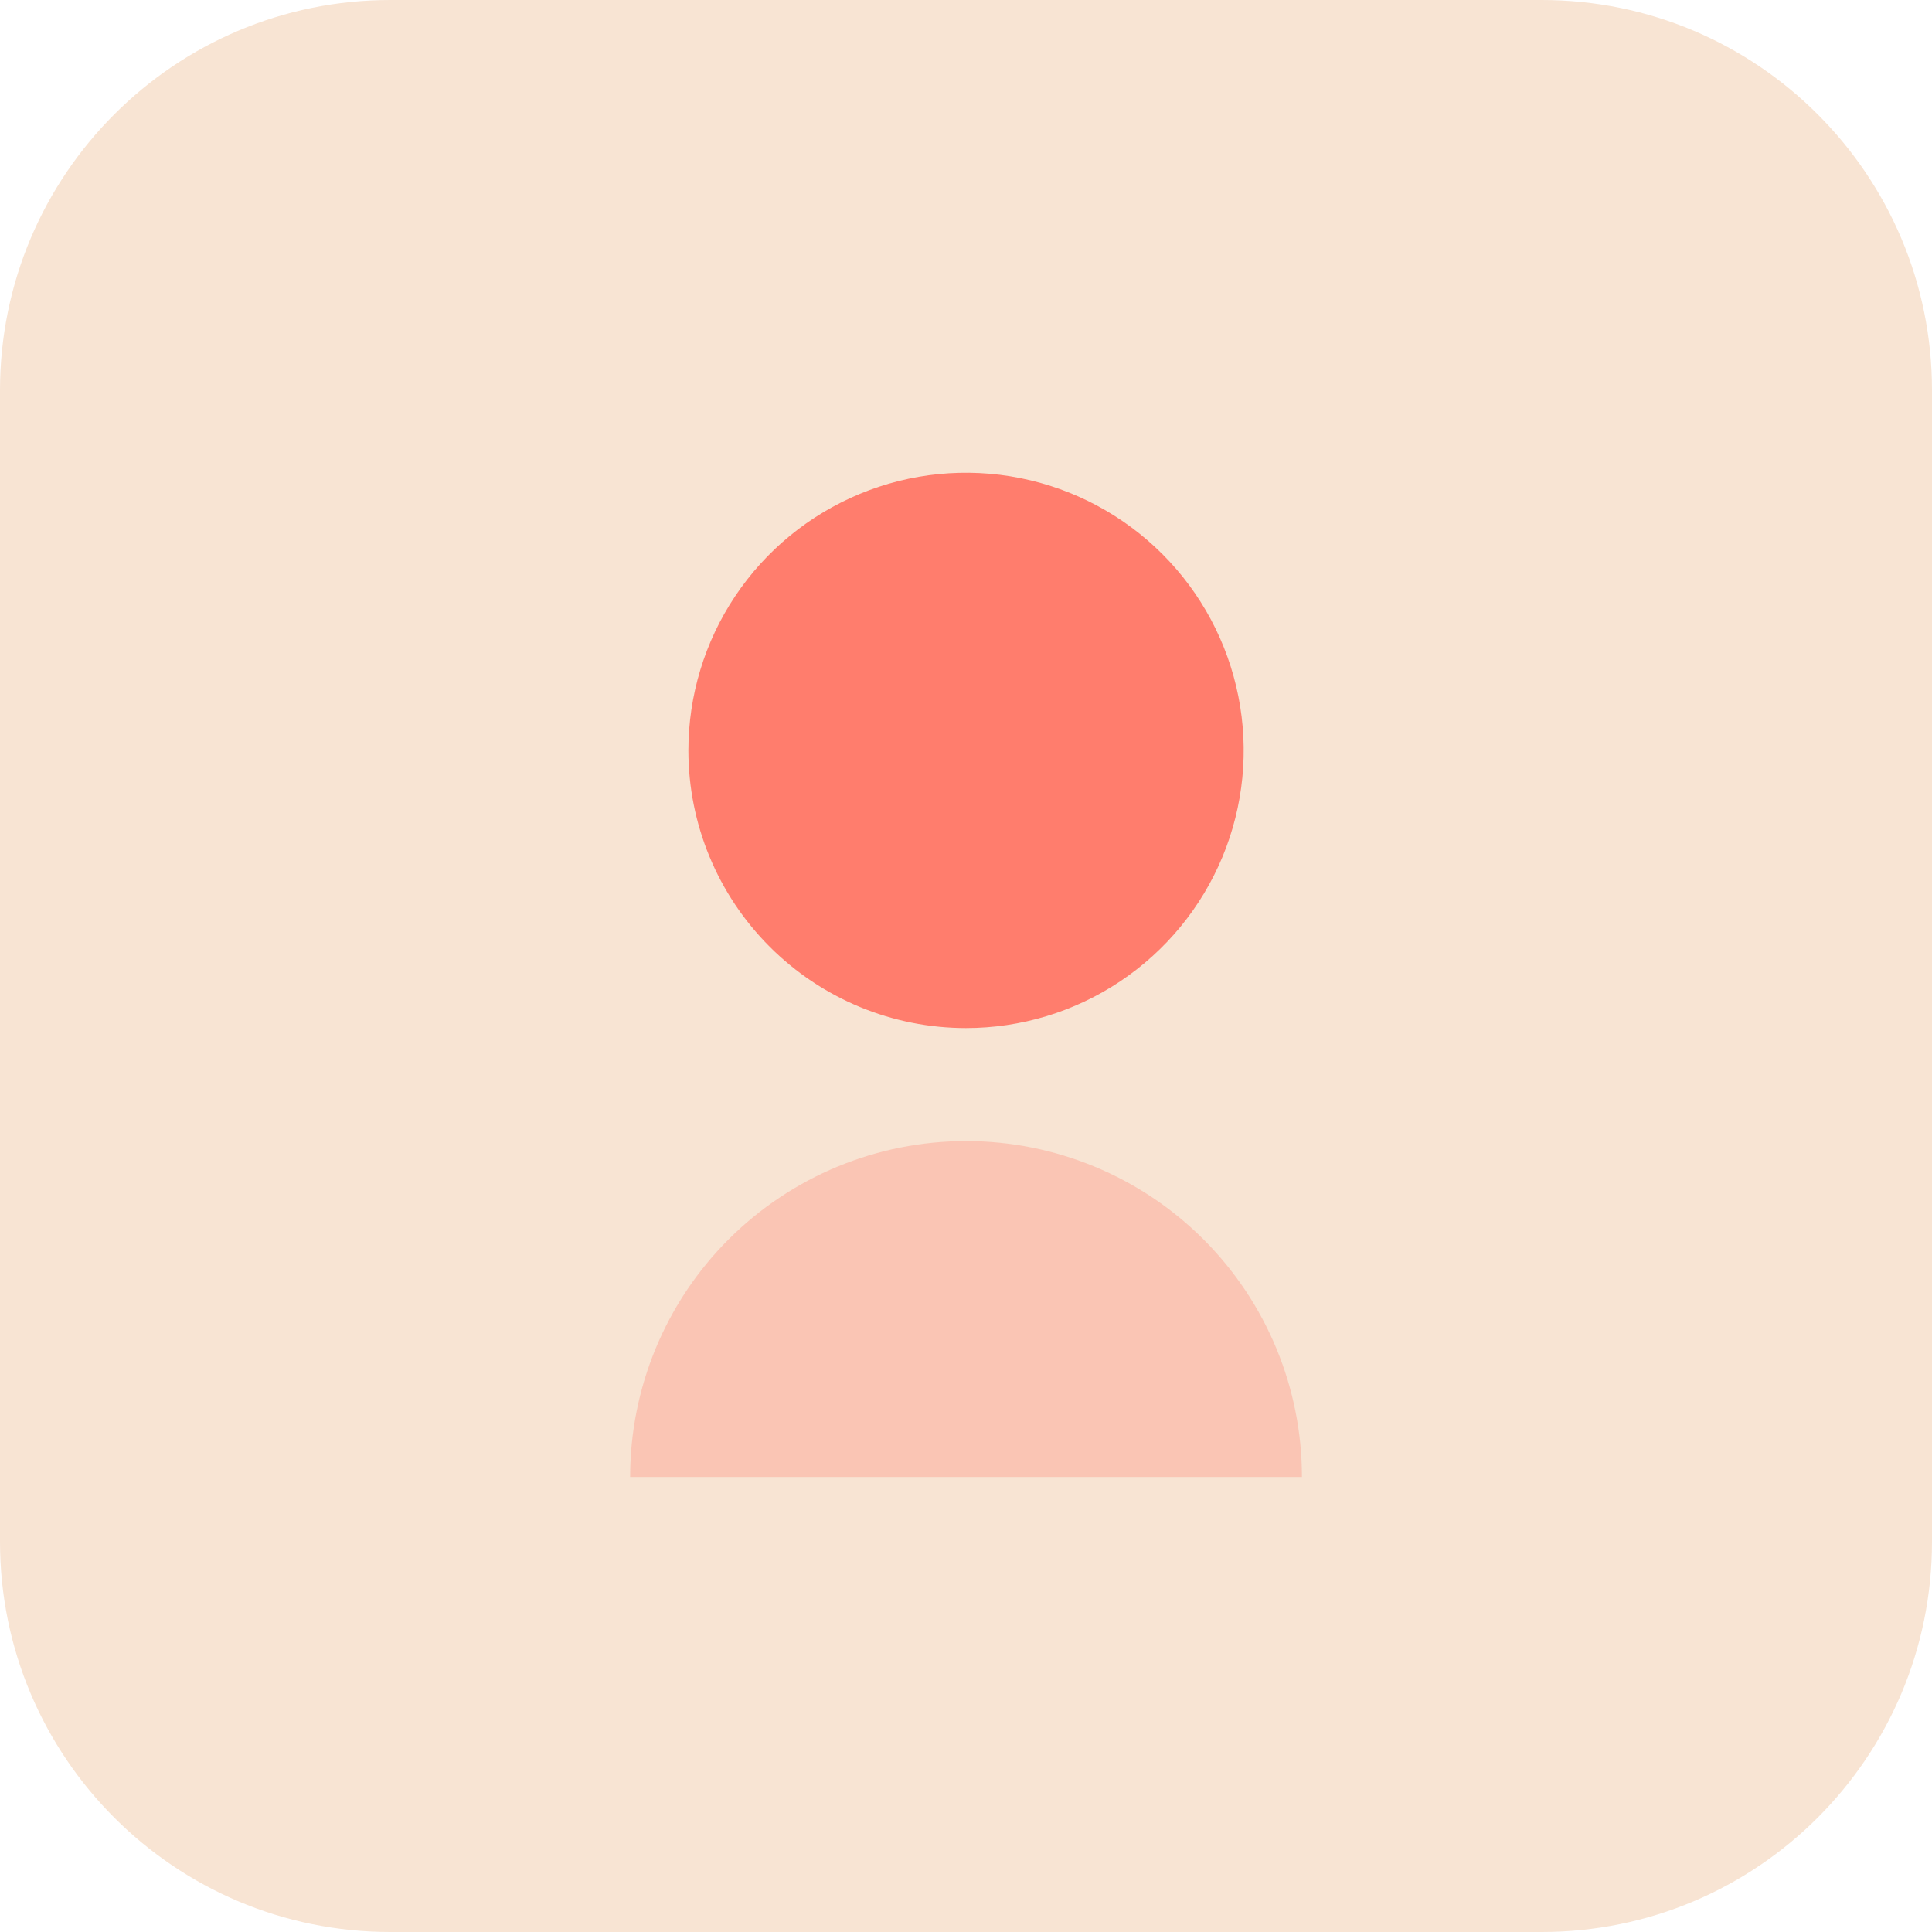 <?xml version="1.0" encoding="UTF-8"?>
<svg xmlns="http://www.w3.org/2000/svg" width="128" height="128" viewBox="0 0 128 128" fill="none">
  <path d="M102.141 0H25.859C11.577 0 0 11.577 0 25.859V102.141C0 116.423 11.577 128 25.859 128H102.141C116.423 128 128 116.423 128 102.141V25.859C128 11.577 116.423 0 102.141 0Z" fill="#F8E4D3"></path>
  <path d="M63.999 68.112C67.638 68.112 71.195 67.034 74.22 65.013C77.246 62.992 79.604 60.119 80.997 56.758C82.39 53.396 82.754 49.697 82.044 46.129C81.335 42.56 79.583 39.282 77.01 36.709C74.437 34.136 71.159 32.384 67.591 31.675C64.022 30.965 60.323 31.329 56.962 32.722C53.6 34.115 50.727 36.473 48.706 39.499C46.685 42.524 45.607 46.081 45.607 49.72C45.608 54.597 47.546 59.275 50.995 62.724C54.444 66.173 59.122 68.111 63.999 68.112Z" fill="#FF7D6D"></path>
  <path opacity="0.3" d="M86.257 97.852C86.257 91.95 83.912 86.289 79.739 82.116C75.565 77.942 69.905 75.598 64.003 75.598C58.1 75.598 52.44 77.942 48.266 82.116C44.093 86.289 41.748 91.95 41.748 97.852" fill="#FF7D6D"></path>
</svg>
